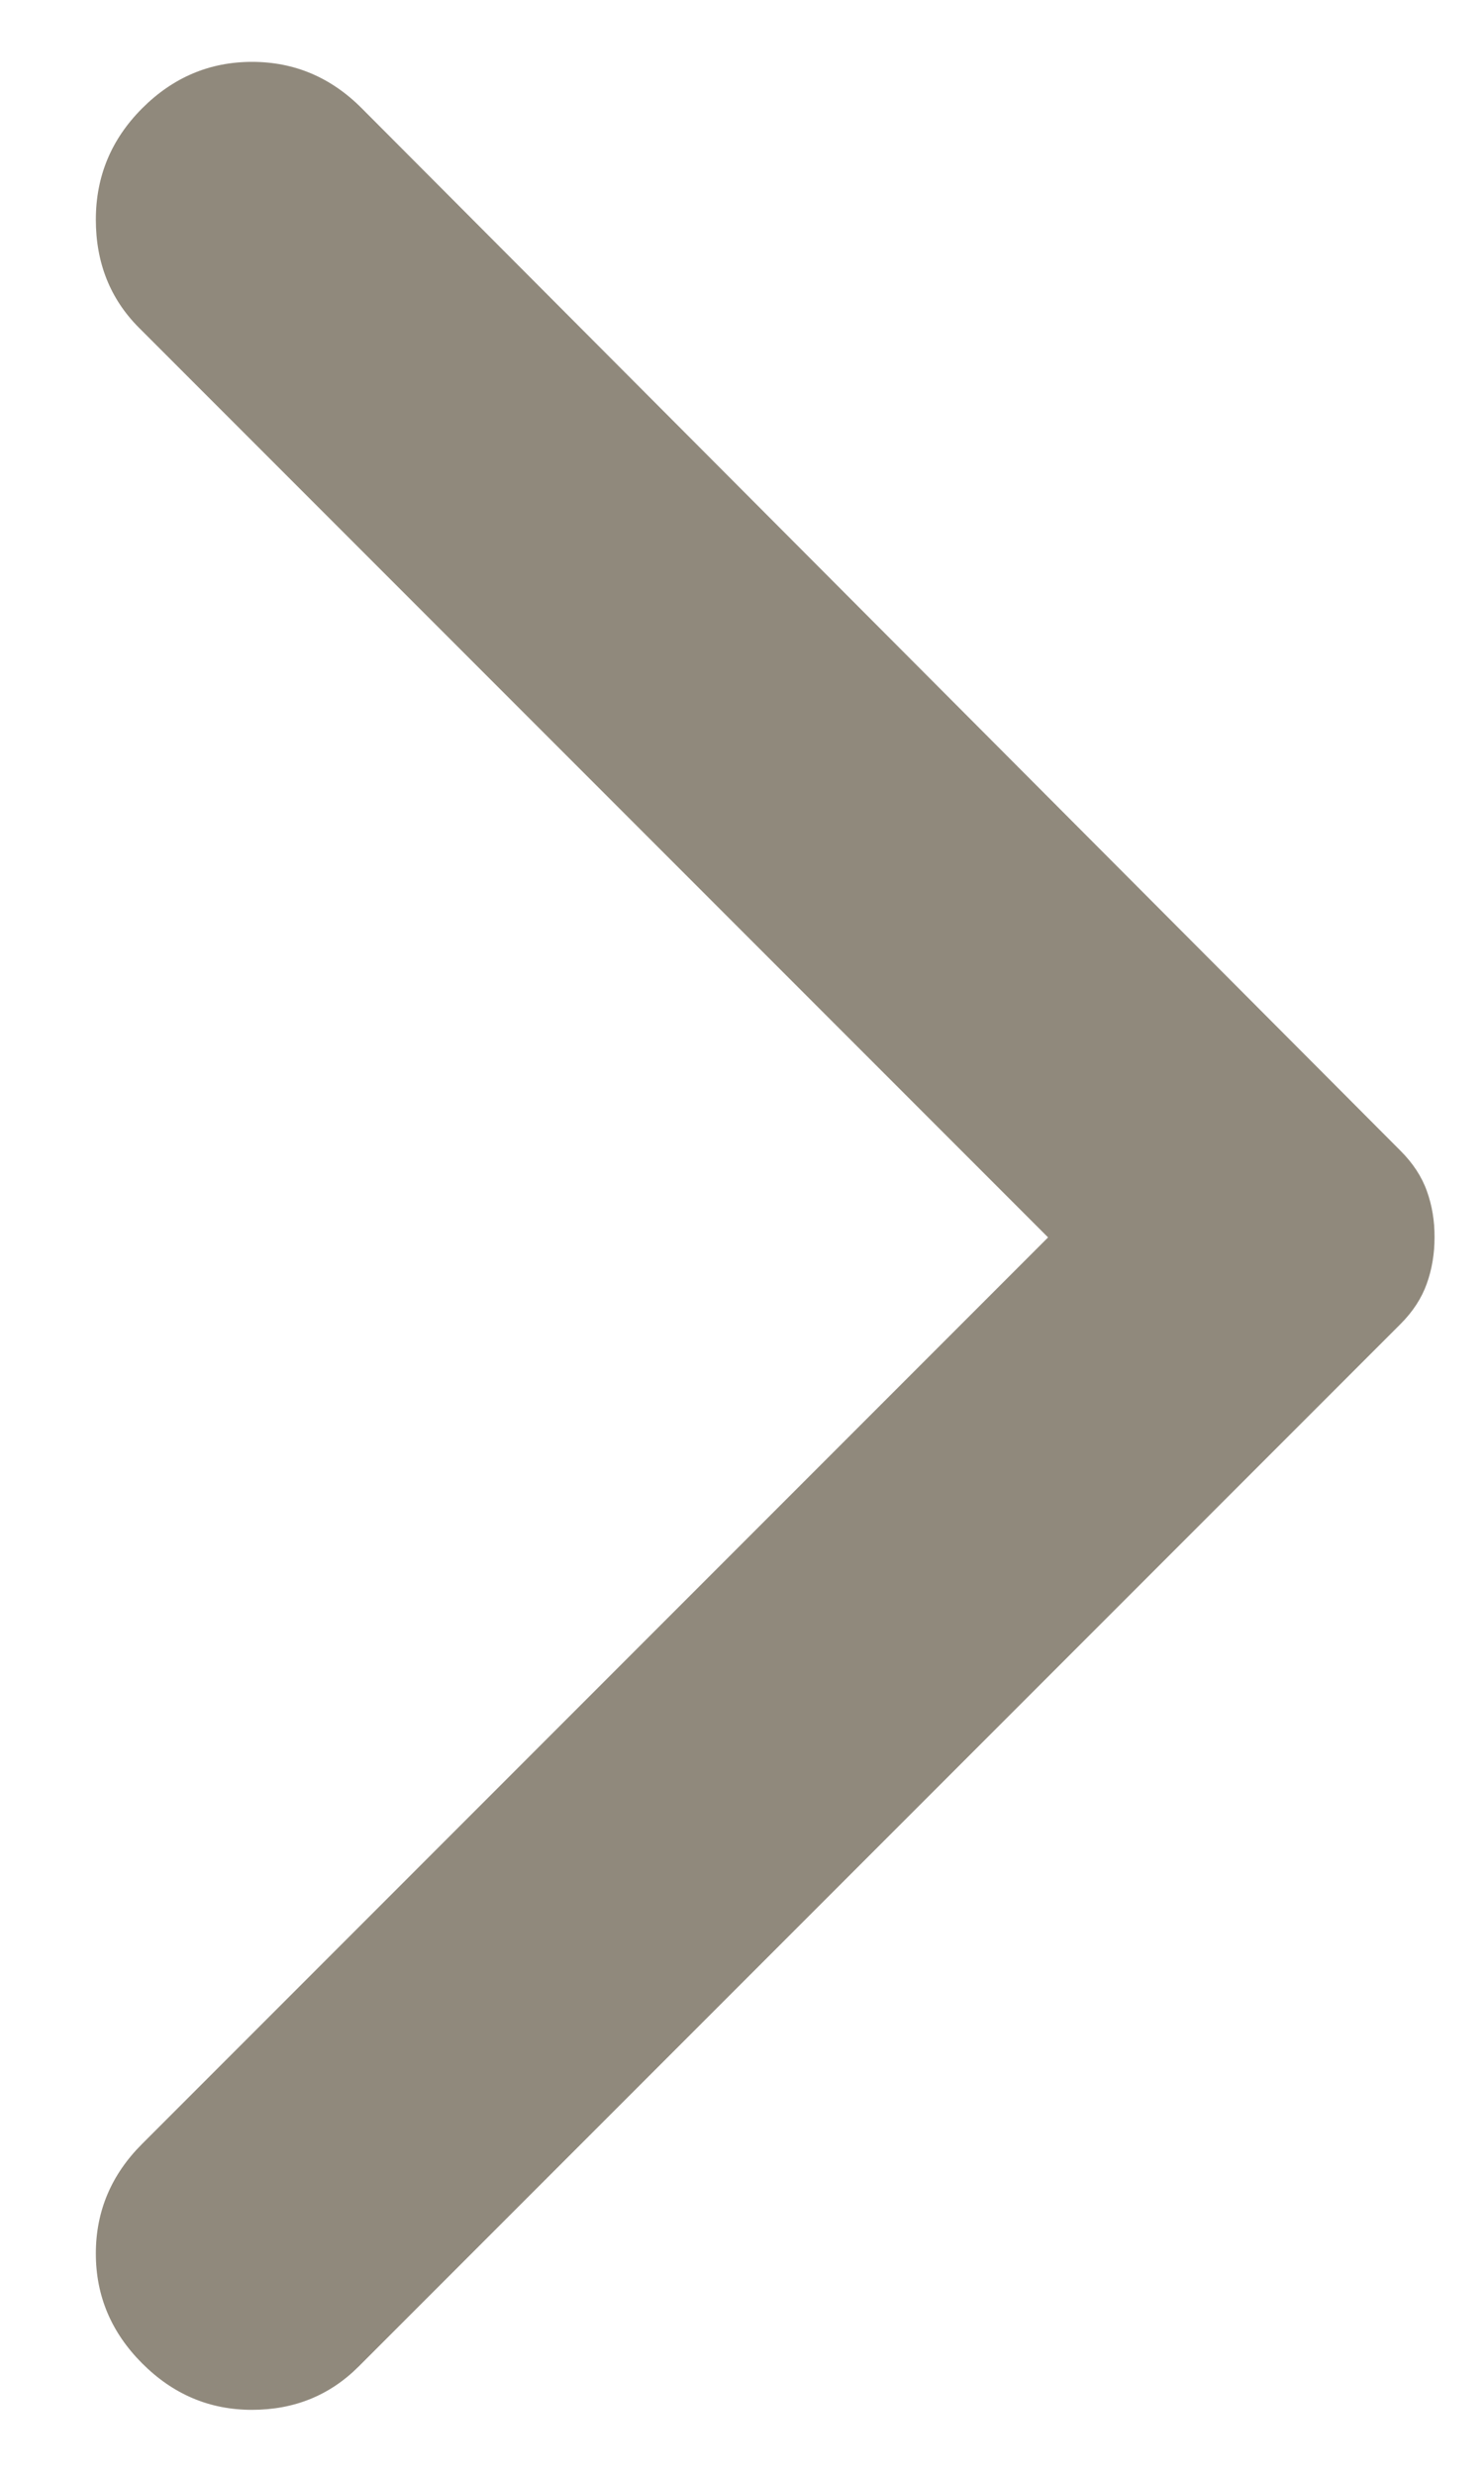 <svg width="12" height="20" viewBox="0 0 12 20" fill="none" xmlns="http://www.w3.org/2000/svg">
<path d="M1.15 19.1C0.9 18.85 0.775 18.554 0.775 18.212C0.775 17.87 0.9 17.574 1.15 17.325L8.475 10L1.125 2.65C0.892 2.417 0.775 2.125 0.775 1.775C0.775 1.425 0.9 1.125 1.15 0.875C1.4 0.625 1.696 0.5 2.038 0.5C2.38 0.5 2.676 0.625 2.925 0.875L11.325 9.3C11.425 9.4 11.496 9.508 11.538 9.625C11.58 9.742 11.601 9.867 11.6 10C11.6 10.133 11.579 10.258 11.537 10.375C11.495 10.492 11.425 10.6 11.325 10.7L2.9 19.125C2.667 19.358 2.379 19.475 2.037 19.475C1.695 19.475 1.4 19.35 1.15 19.1Z" fill="#90897C"/>
</svg>
